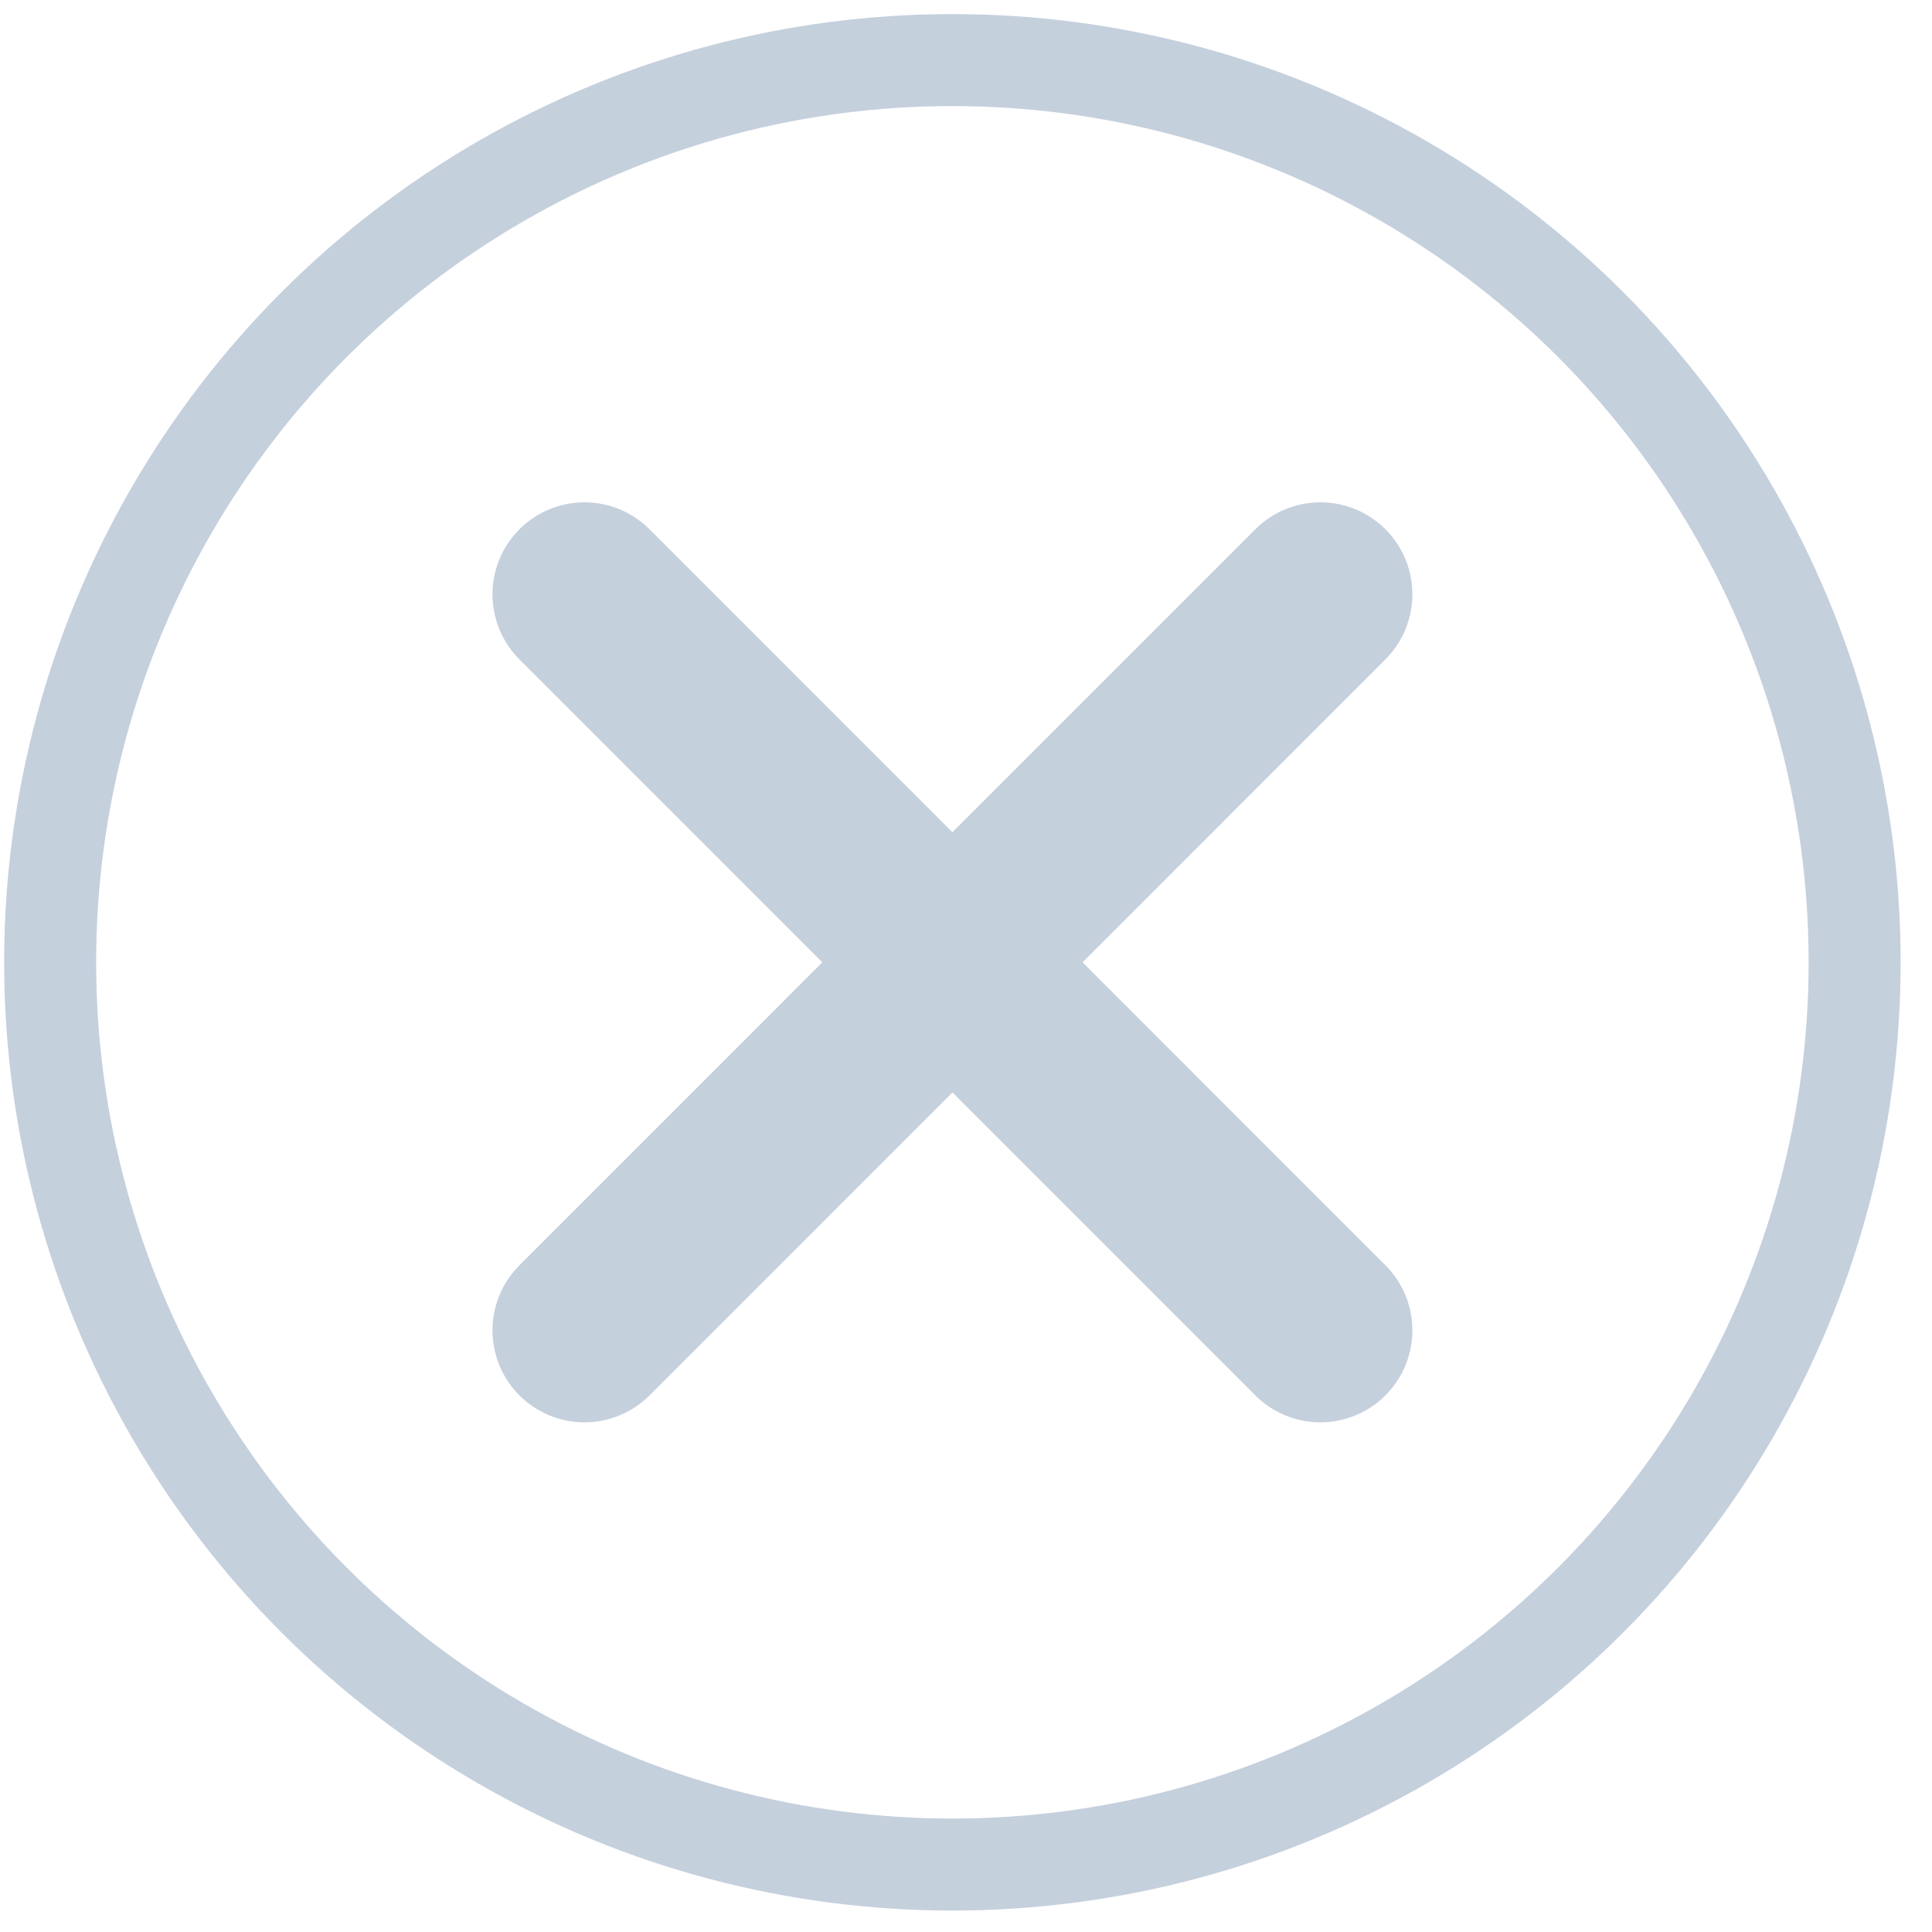 <svg width="21" height="21" viewBox="0 0 21 21" fill="none" xmlns="http://www.w3.org/2000/svg">
<circle cx="10.352" cy="10.46" r="9.807" stroke="#C5D0DD"/>
<path d="M6.353 14.46L14.352 6.46" stroke="#C5D0DD" stroke-width="2" stroke-linecap="round" stroke-linejoin="round"/>
<path d="M14.352 14.46L6.353 6.46" stroke="#C5D0DD" stroke-width="2" stroke-linecap="round" stroke-linejoin="round"/>
</svg>
